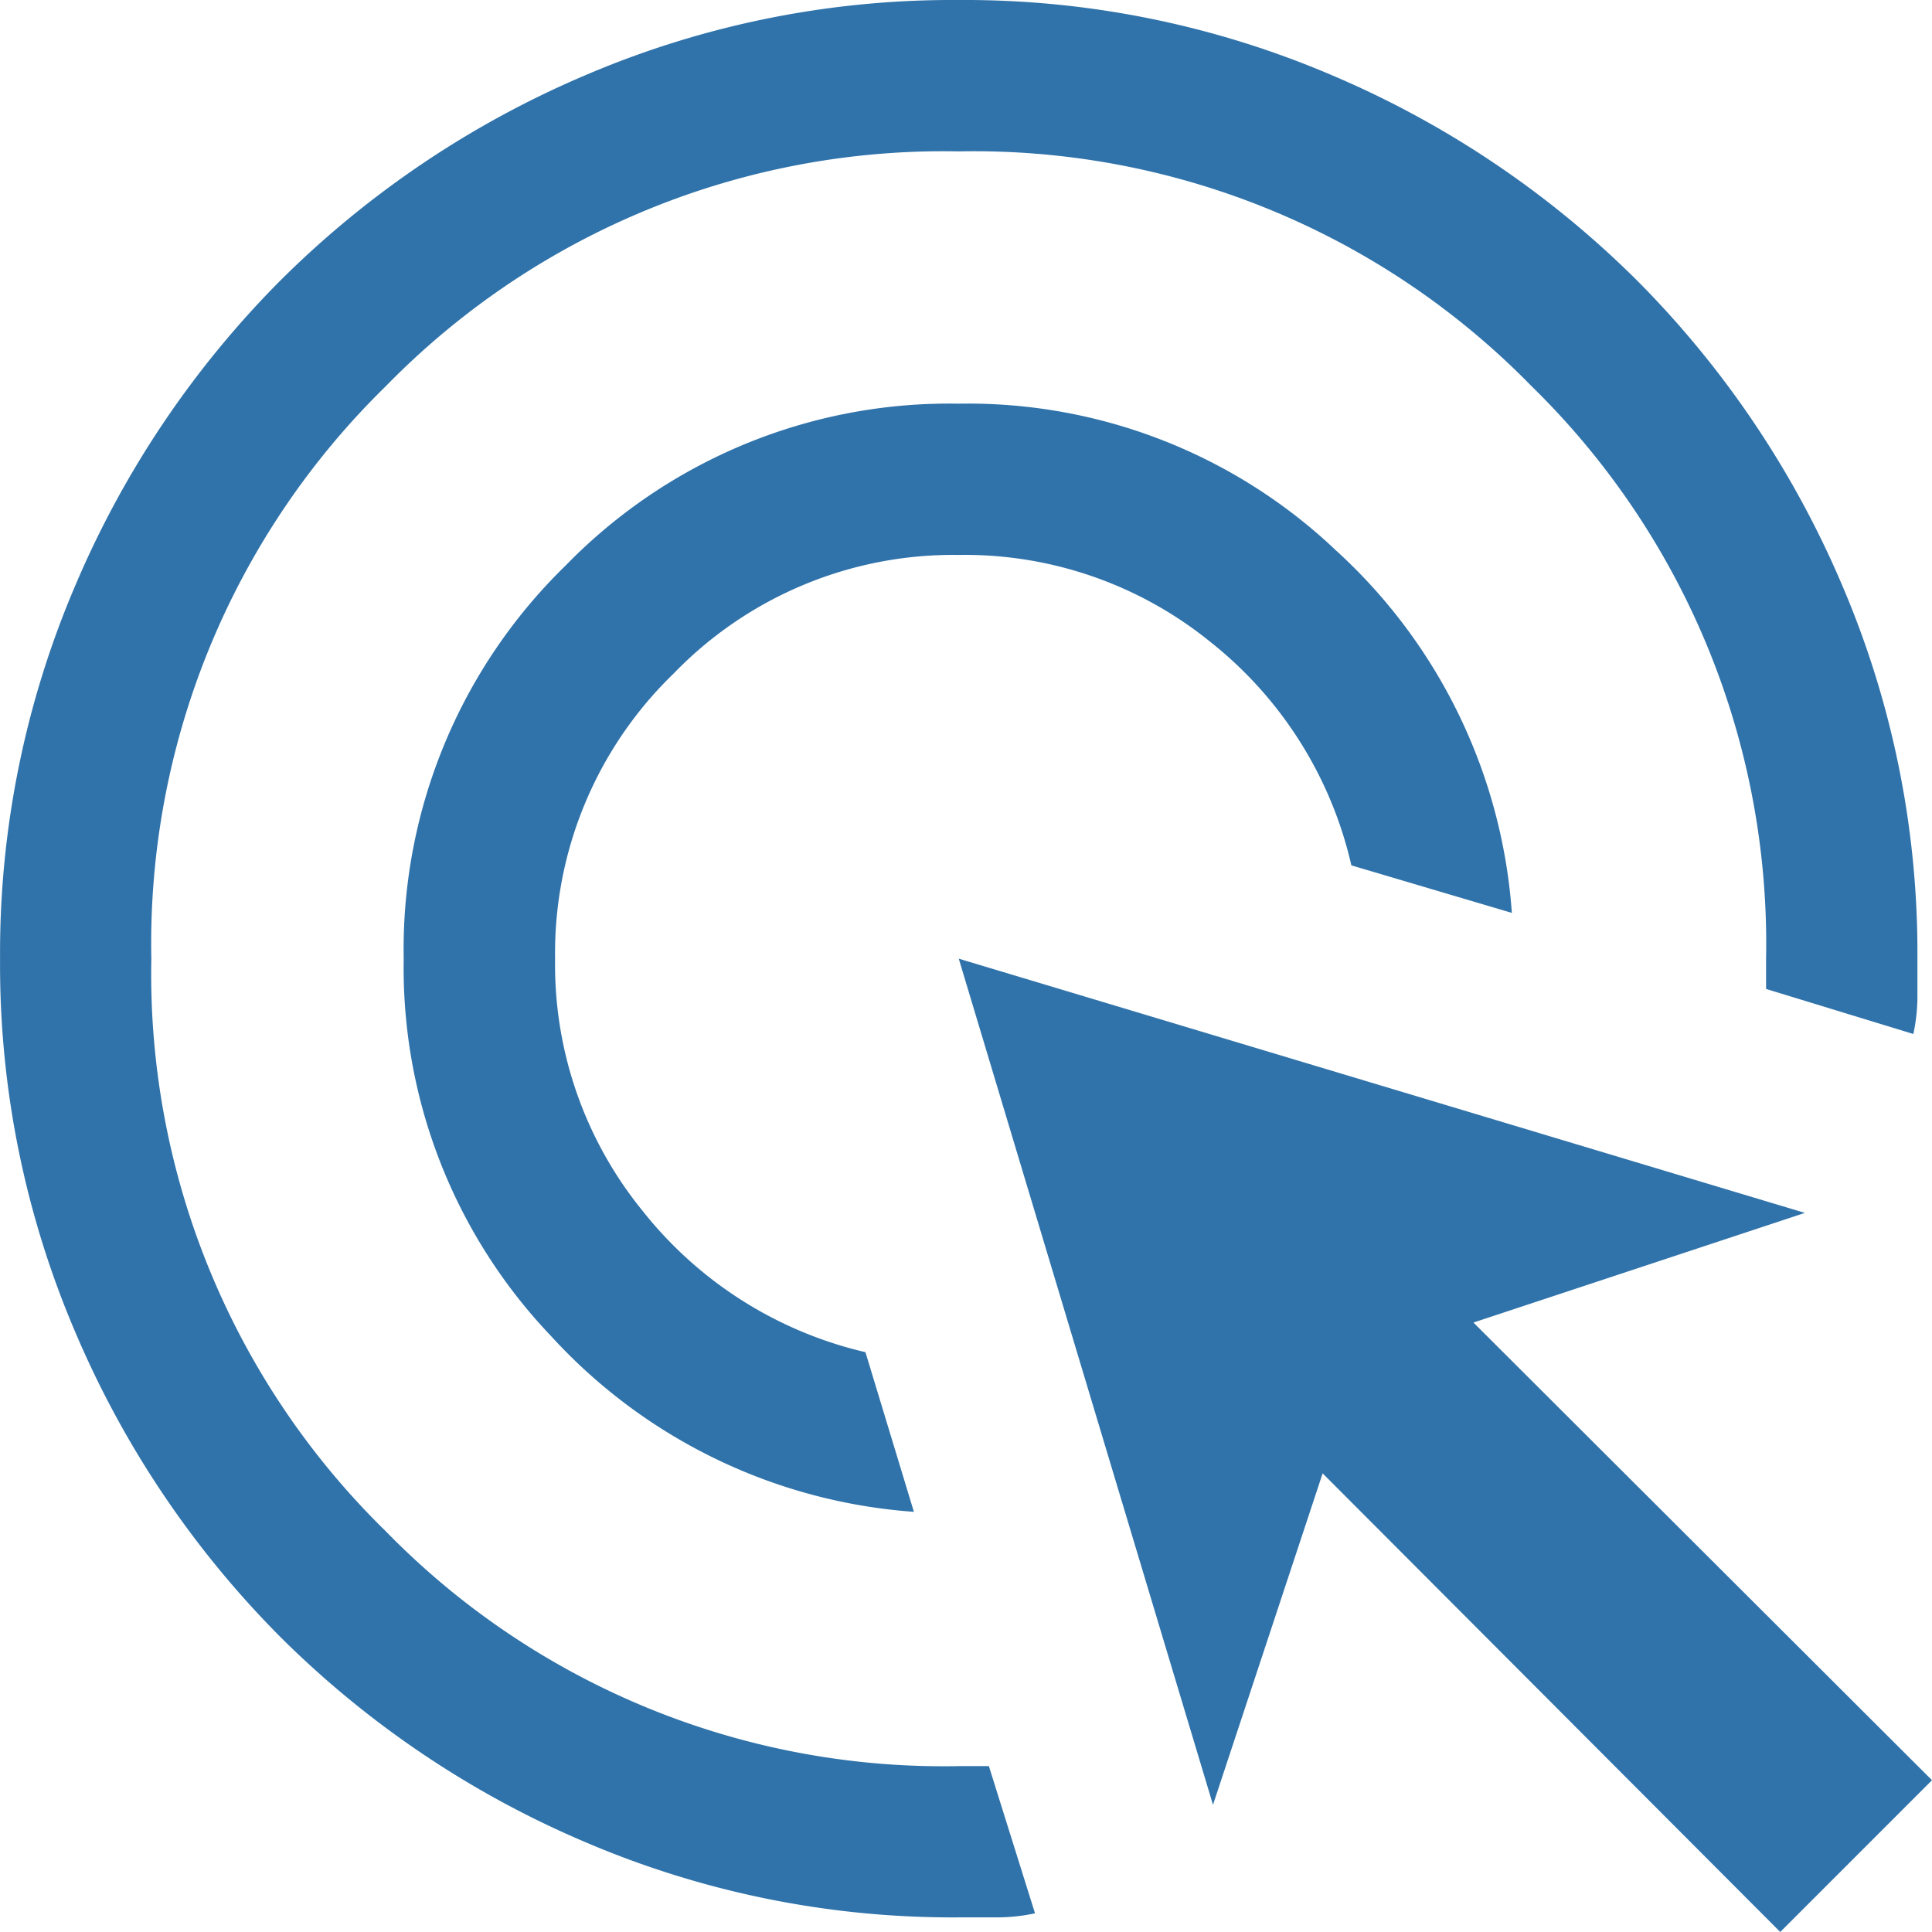 <svg xmlns="http://www.w3.org/2000/svg" width="64" height="64" viewBox="0 0 64 64">
  <path id="Trazado_46" data-name="Trazado 46" d="M130.274-809.919a18.015,18.015,0,0,1-12.028-5.831,17.668,17.668,0,0,1-4.873-12.491,17.729,17.729,0,0,1,5.363-13.024,17.729,17.729,0,0,1,13.024-5.363,17.7,17.7,0,0,1,12.491,4.857,17.952,17.952,0,0,1,5.831,12.012l-5.316-1.575a13.188,13.188,0,0,0-4.669-7.4,12.911,12.911,0,0,0-8.337-2.883,12.877,12.877,0,0,0-9.444,3.928,12.876,12.876,0,0,0-3.928,9.444,12.92,12.92,0,0,0,2.9,8.358,13.252,13.252,0,0,0,7.381,4.68Zm4.012,13.3a6.011,6.011,0,0,1-1.263.135h-1.264a30.93,30.93,0,0,1-12.386-2.5,32.073,32.073,0,0,1-10.083-6.787,32.06,32.06,0,0,1-6.788-10.082,30.911,30.911,0,0,1-2.5-12.383,30.94,30.94,0,0,1,2.5-12.387,32.078,32.078,0,0,1,6.787-10.086A32.075,32.075,0,0,1,119.37-857.5a30.911,30.911,0,0,1,12.383-2.5,30.931,30.931,0,0,1,12.387,2.5,32.071,32.071,0,0,1,10.086,6.788,32.082,32.082,0,0,1,6.791,10.083,30.921,30.921,0,0,1,2.5,12.386v1.247a5.872,5.872,0,0,1-.135,1.248l-4.879-1.492v-1a25.812,25.812,0,0,0-7.773-18.972,25.812,25.812,0,0,0-18.972-7.773,25.812,25.812,0,0,0-18.972,7.773,25.812,25.812,0,0,0-7.773,18.972,25.812,25.812,0,0,0,7.773,18.972,25.812,25.812,0,0,0,18.972,7.773h1Zm24.687.618-15.159-15.192-3.632,10.98-8.422-28.03,28.03,8.422-10.98,3.632L164-801.028Z" transform="translate(-100 860)" fill="#3073aa"/>
</svg>
